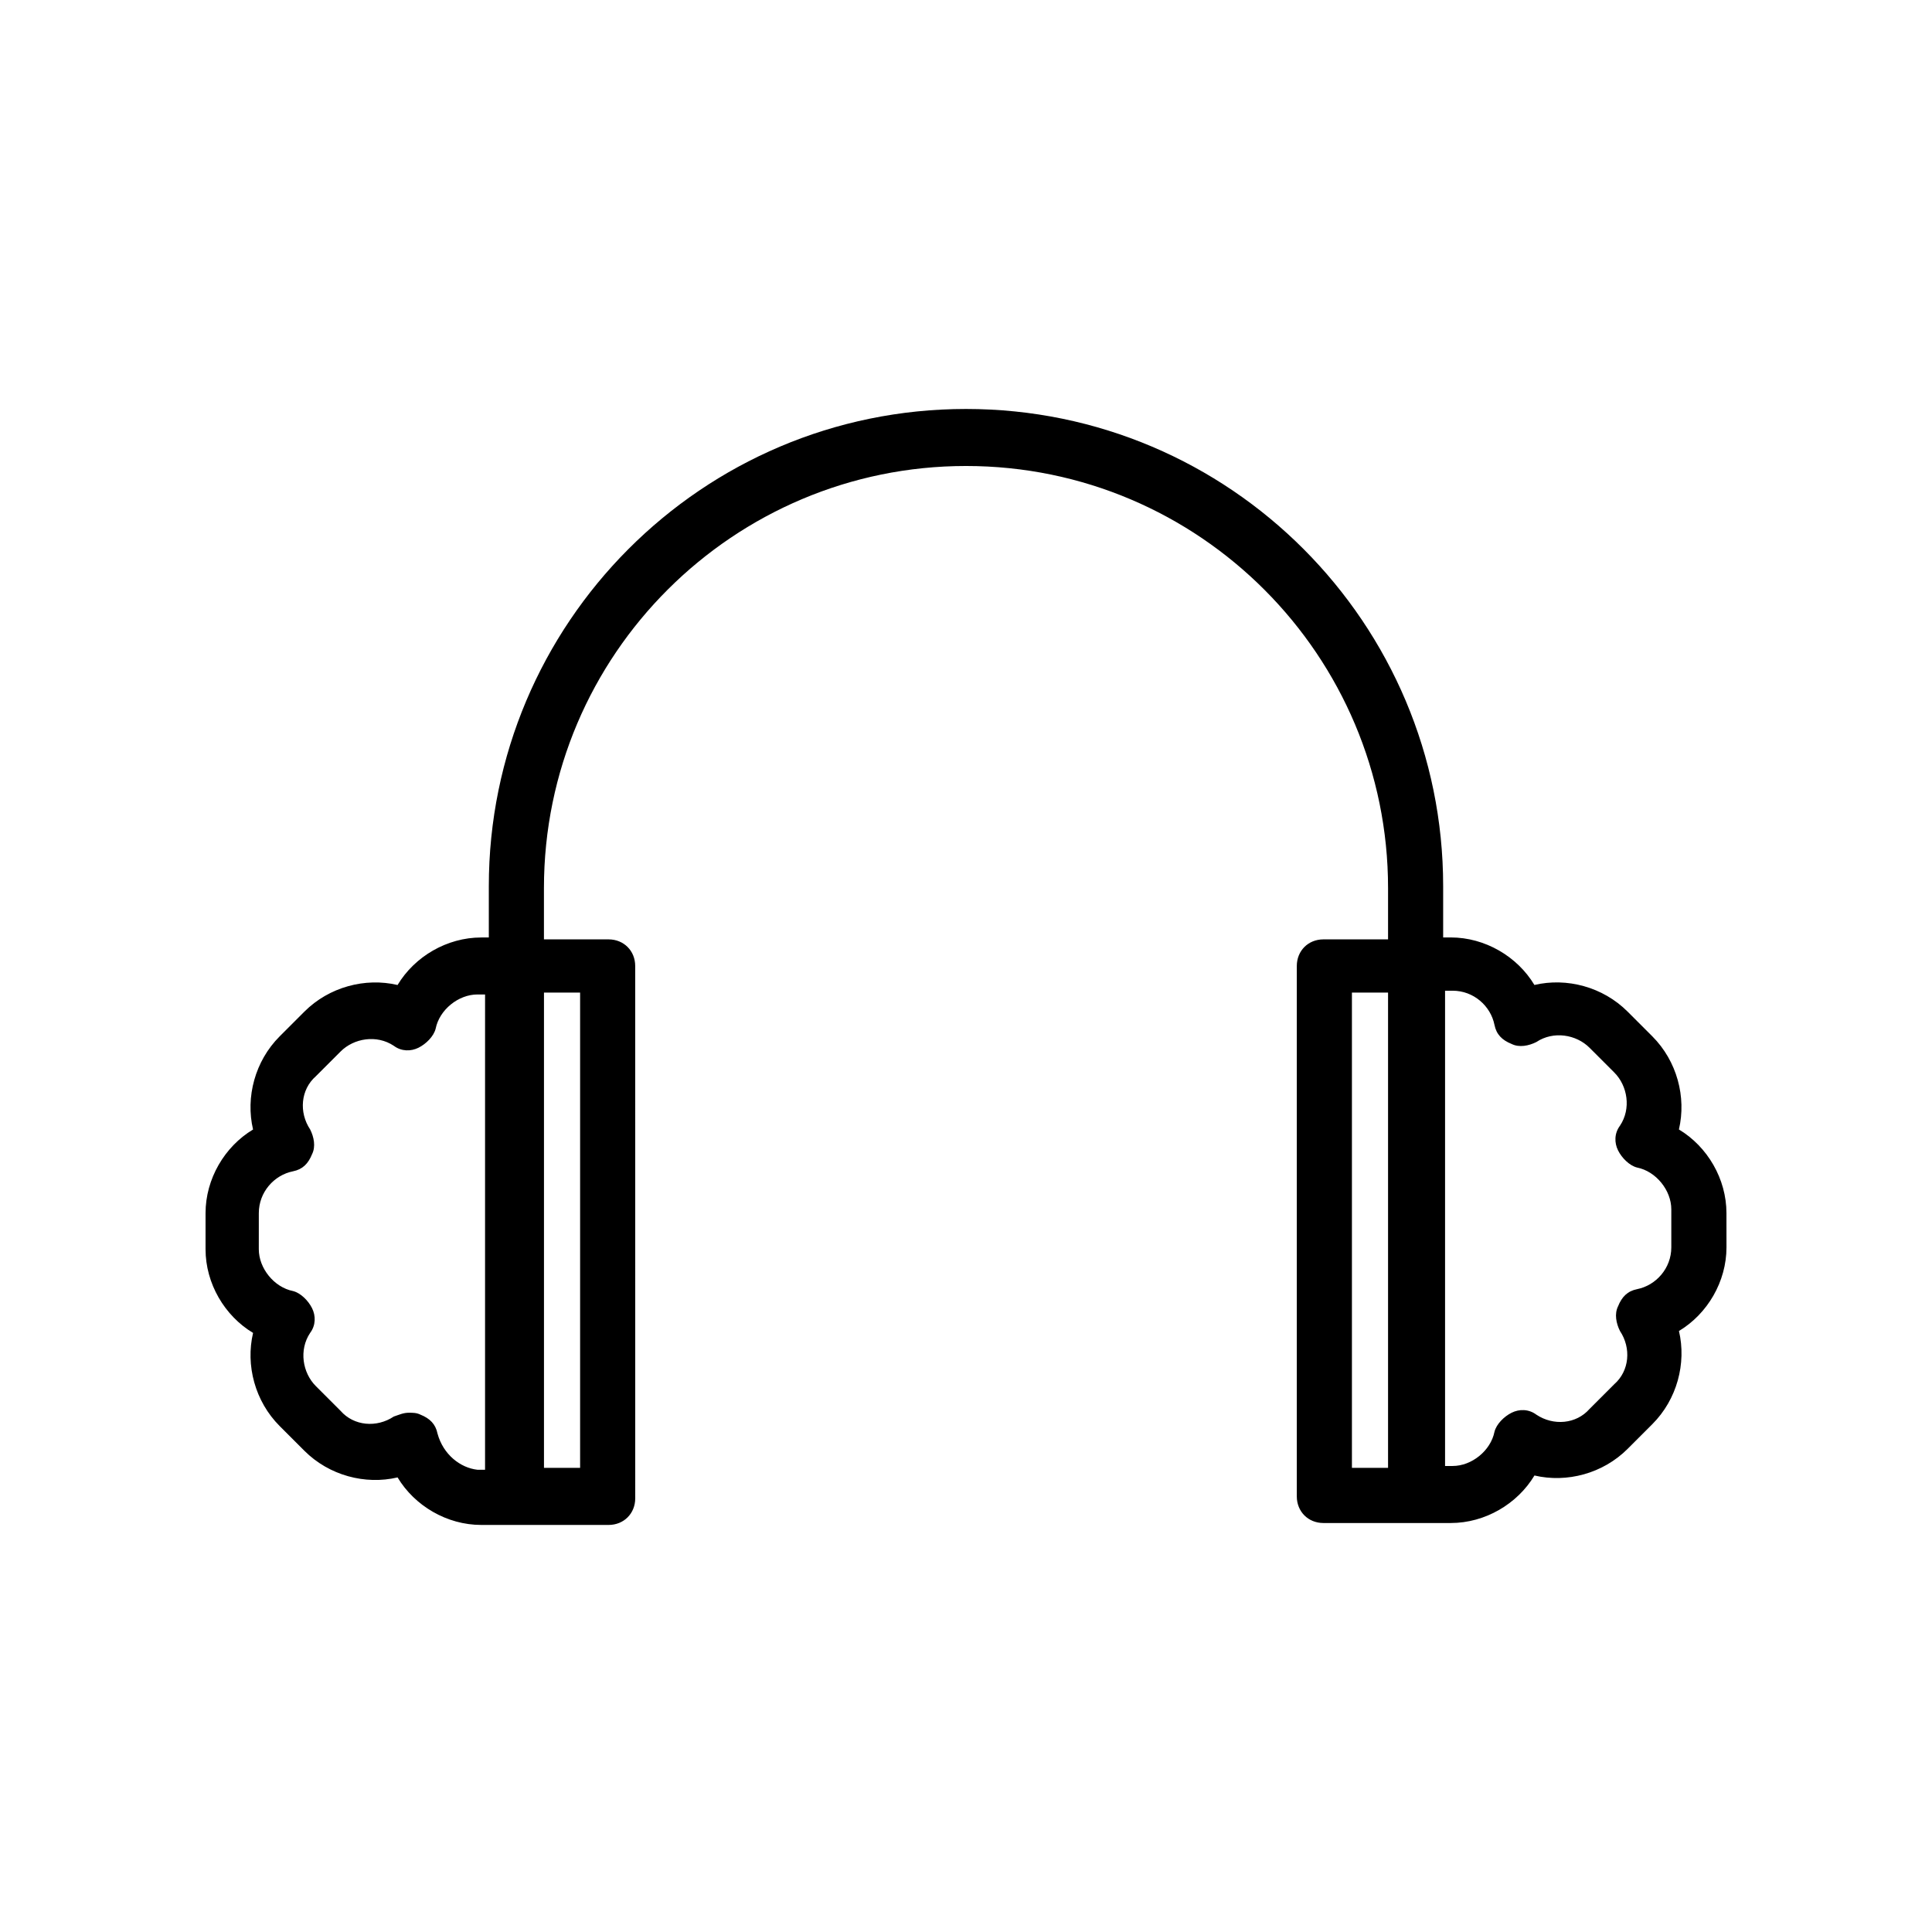<?xml version="1.0" encoding="UTF-8"?>
<!-- Uploaded to: ICON Repo, www.svgrepo.com, Generator: ICON Repo Mixer Tools -->
<svg fill="#000000" width="800px" height="800px" version="1.1" viewBox="144 144 512 512" xmlns="http://www.w3.org/2000/svg">
 <path d="m588.93 443.32c2.016-8.566-0.504-18.137-7.055-24.688l-6.551-6.551c-6.551-6.551-16.121-9.07-24.688-7.055-4.535-7.559-13.098-12.594-22.168-12.594h-2.016v-13.602c0.004-69.523-56.422-126.45-126.45-126.45-70.031 0-126.46 56.93-126.46 126.46v13.602h-2.016c-9.07 0-17.633 5.039-22.168 12.594-8.566-2.016-18.137 0.504-24.688 7.055l-6.551 6.551c-6.551 6.551-9.07 16.121-7.055 24.688-7.555 4.531-12.59 13.098-12.59 22.164v9.574c0 9.07 5.039 17.633 12.594 22.168-2.016 8.566 0.504 18.137 7.055 24.688l6.551 6.551c6.551 6.551 16.121 9.07 24.688 7.055 4.535 7.559 13.098 12.594 22.168 12.594h33.758c4.031 0 7.055-3.023 7.055-7.055l-0.008-141.07c0-4.031-3.023-7.055-7.055-7.055h-17.129v-13.602c0-61.969 50.383-111.85 111.85-111.85 61.969 0 111.85 50.383 111.85 111.85v13.602h-17.129c-4.031 0-7.055 3.023-7.055 7.055v140.56c0 4.031 3.023 7.055 7.055 7.055h33.758c9.07 0 17.633-5.039 22.168-12.594 8.566 2.016 18.137-0.504 24.688-7.055l6.551-6.551c6.551-6.551 9.07-16.121 7.055-24.688 7.559-4.535 12.594-13.098 12.594-22.168l-0.008-9.07c0-9.066-5.039-17.633-12.598-22.168zm-300.77-13.098v-23.176h9.574v125.95h-9.574zm-28.211 93.711c-0.504-2.519-2.016-4.031-4.535-5.039-1.008-0.504-2.016-0.504-3.023-0.504-1.512 0-2.519 0.504-4.031 1.008-4.535 3.023-10.578 2.519-14.105-1.512l-6.551-6.551c-3.527-3.527-4.535-9.574-1.512-14.105 1.512-2.016 1.512-4.535 0.504-6.551s-3.023-4.031-5.039-4.535c-5.039-1.008-9.07-6.047-9.07-11.082l0.004-9.574c0-5.543 4.031-10.078 9.07-11.082 2.519-0.504 4.031-2.016 5.039-4.535 1.008-2.016 0.504-4.535-0.504-6.551-3.023-4.535-2.519-10.578 1.512-14.105l6.551-6.551c3.527-3.527 9.574-4.535 14.105-1.512 2.016 1.512 4.535 1.512 6.551 0.504 2.016-1.008 4.031-3.023 4.535-5.039 1.008-5.039 6.047-9.07 11.082-9.07h2.016l-0.004 22.676v103.28h-2.016c-4.535-0.504-9.07-4.031-10.578-9.57zm251.9 9.066h-9.574v-125.95h9.574zm75.066-58.441c0 5.543-4.031 10.078-9.07 11.082-2.519 0.504-4.031 2.016-5.039 4.535-1.008 2.016-0.504 4.535 0.504 6.551 3.023 4.535 2.519 10.578-1.512 14.105l-6.551 6.551c-3.527 4.031-9.574 4.535-14.105 1.512-2.016-1.512-4.535-1.512-6.551-0.504-2.016 1.008-4.031 3.023-4.535 5.039-1.008 5.039-6.047 9.07-11.082 9.07h-2.016v-125.95h2.016c5.543 0 10.078 4.031 11.082 9.07 0.504 2.519 2.016 4.031 4.535 5.039 2.016 1.008 4.535 0.504 6.551-0.504 4.535-3.023 10.578-2.016 14.105 1.512l6.551 6.551c3.527 3.527 4.535 9.574 1.512 14.105-1.512 2.016-1.512 4.535-0.504 6.551 1.008 2.016 3.023 4.031 5.039 4.535 5.039 1.008 9.07 6.047 9.07 11.082z"/>
</svg>